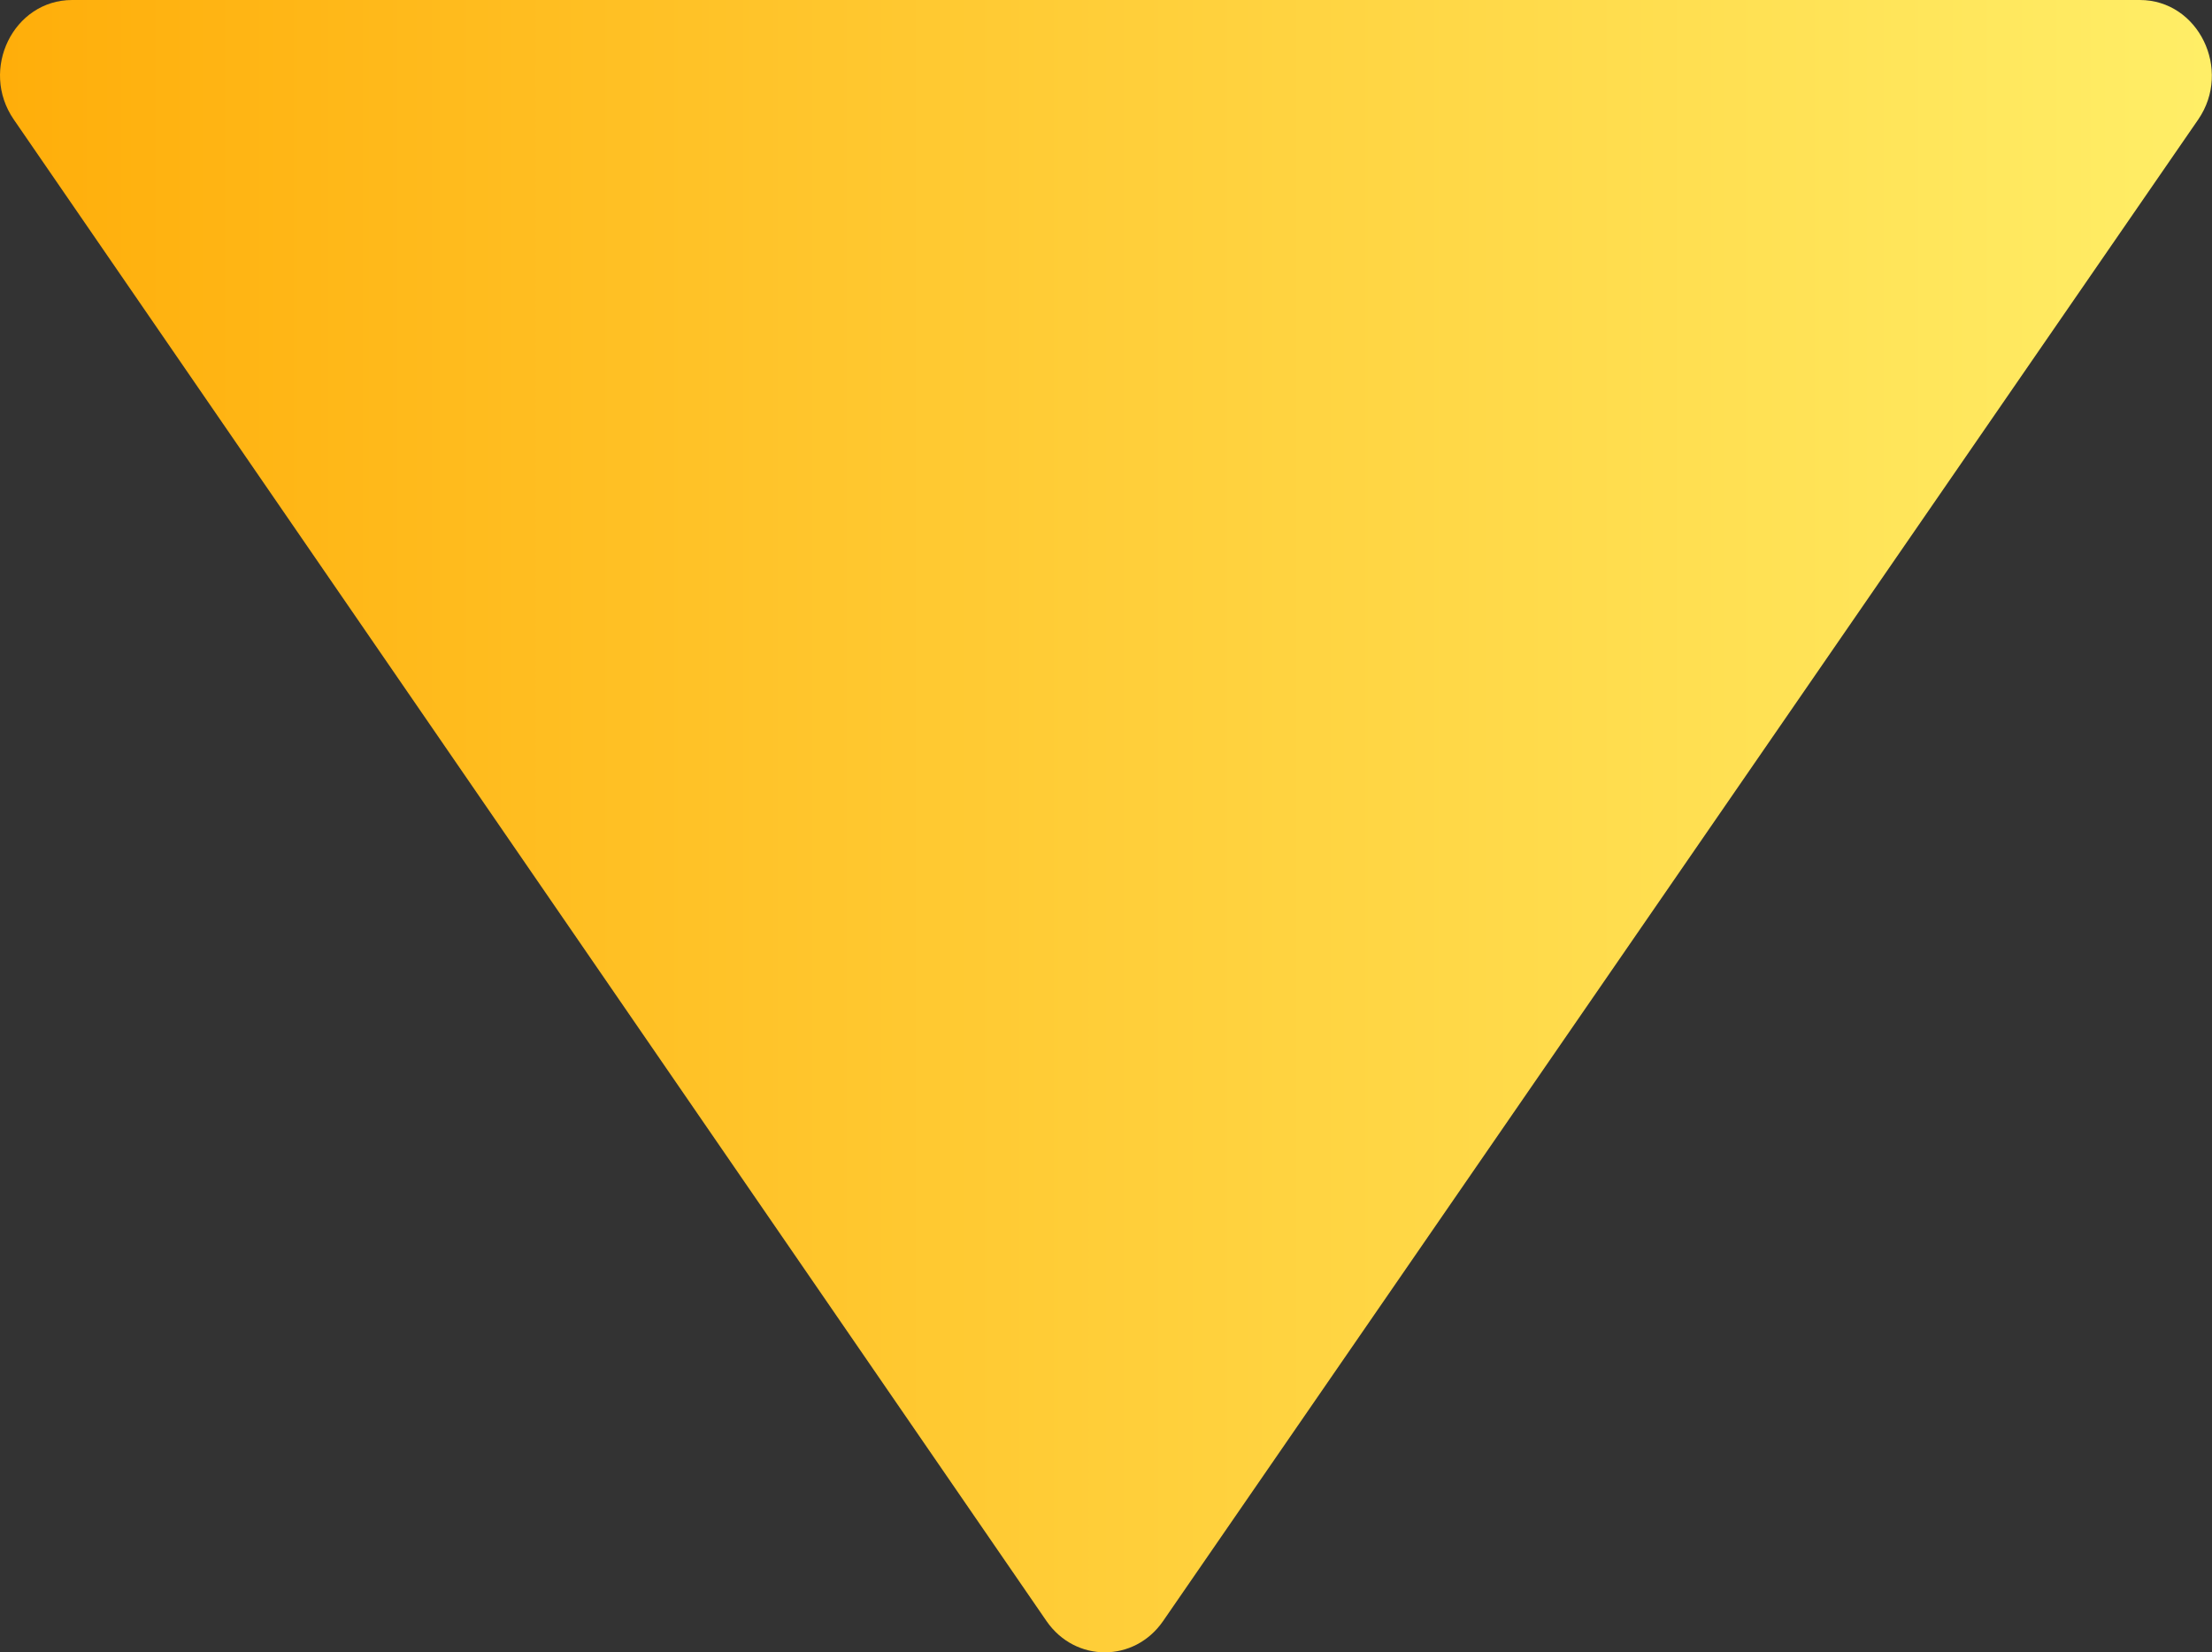 <?xml version="1.0" encoding="UTF-8"?> <svg xmlns="http://www.w3.org/2000/svg" xmlns:xlink="http://www.w3.org/1999/xlink" id="_Слой_2" data-name="Слой 2" viewBox="0 0 73.85 55.16"><rect x="0" y="0" width="73.85" height="55.16" fill="#333333" stroke="none"/> <defs> <style> .cls-1 { fill: url(#linear-gradient); } </style> <linearGradient id="linear-gradient" x1="0" y1="27.58" x2="73.85" y2="27.58" gradientUnits="userSpaceOnUse"> <stop offset="0" stop-color="#ffae0a"></stop> <stop offset="1" stop-color="#ffee67"></stop> </linearGradient> </defs> <g id="Object"> <path class="cls-1" d="M2.4,0H71.44c1.96,0,3.09,2.33,1.95,3.99L38.83,54.12c-.96,1.39-2.93,1.39-3.89,0L.46,3.99c-1.15-1.67-.01-3.99,1.95-3.99Z"></path> </g> </svg> 